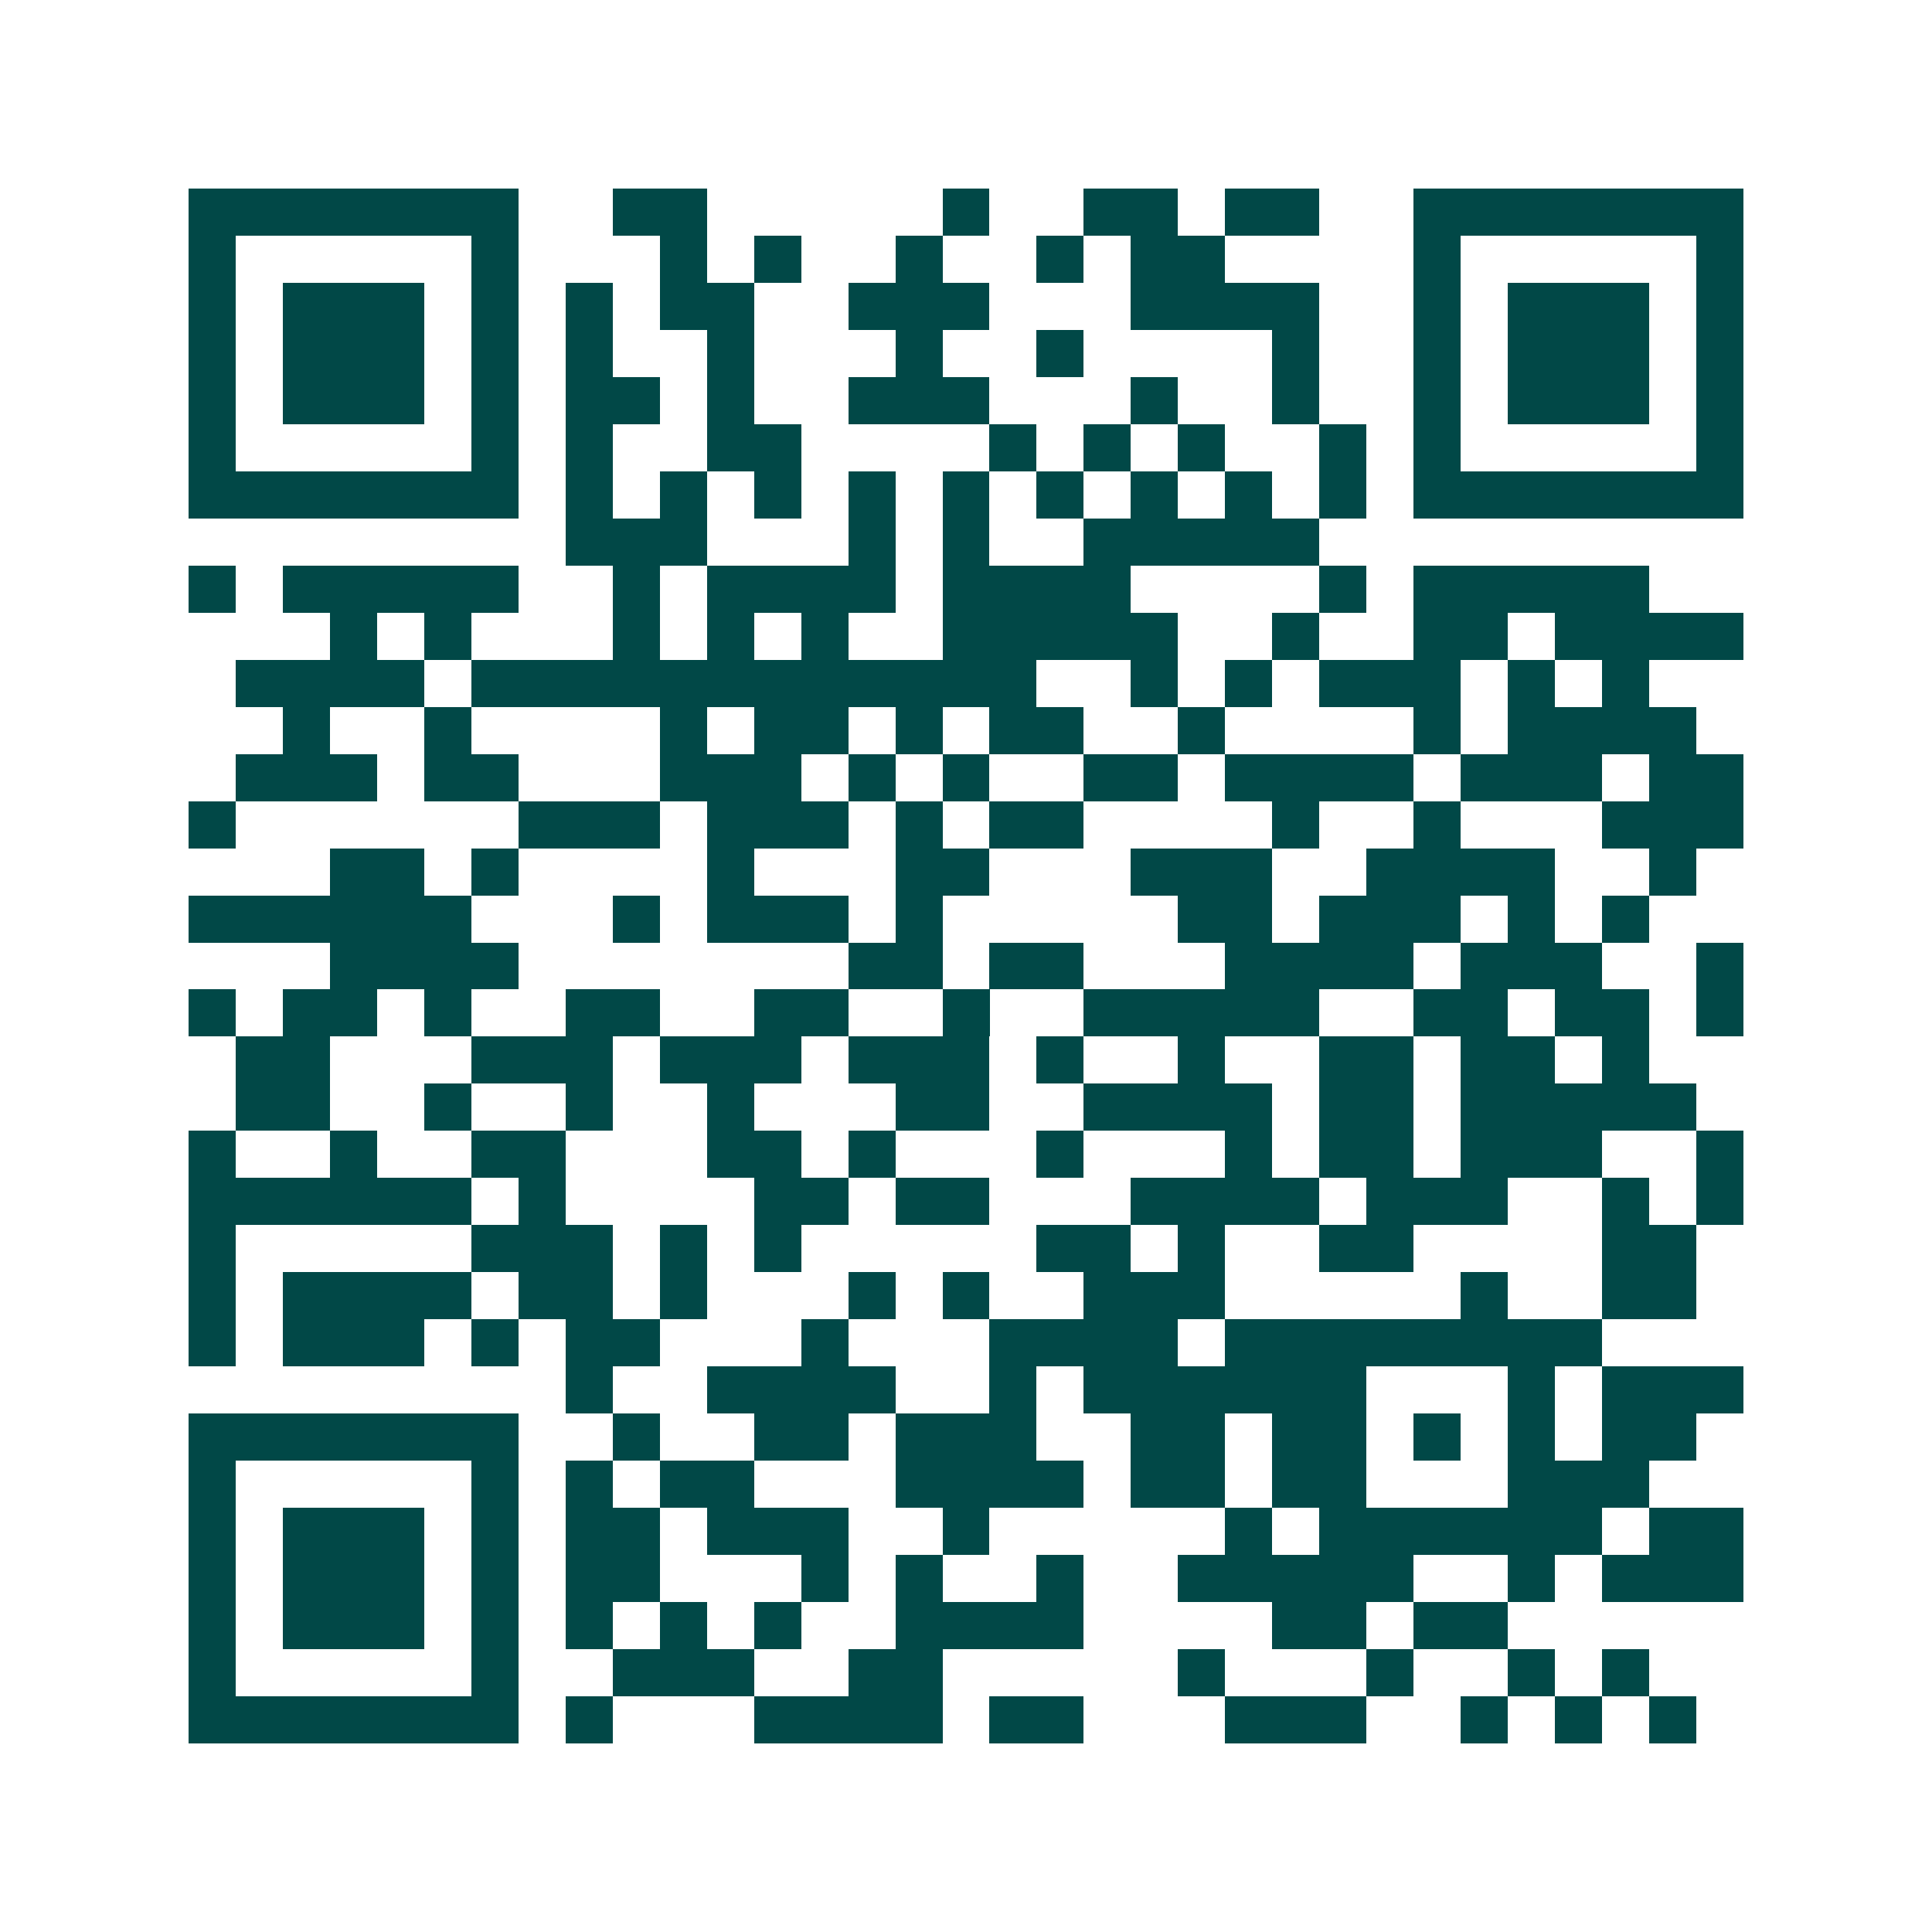 <svg xmlns="http://www.w3.org/2000/svg" width="200" height="200" viewBox="0 0 41 41" shape-rendering="crispEdges"><path fill="#ffffff" d="M0 0h41v41H0z"/><path stroke="#014847" d="M4 4.5h7m2 0h2m5 0h1m2 0h2m1 0h2m2 0h7M4 5.5h1m5 0h1m3 0h1m1 0h1m2 0h1m2 0h1m1 0h2m4 0h1m5 0h1M4 6.5h1m1 0h3m1 0h1m1 0h1m1 0h2m2 0h3m3 0h4m2 0h1m1 0h3m1 0h1M4 7.5h1m1 0h3m1 0h1m1 0h1m2 0h1m3 0h1m2 0h1m4 0h1m2 0h1m1 0h3m1 0h1M4 8.5h1m1 0h3m1 0h1m1 0h2m1 0h1m2 0h3m3 0h1m2 0h1m2 0h1m1 0h3m1 0h1M4 9.5h1m5 0h1m1 0h1m2 0h2m4 0h1m1 0h1m1 0h1m2 0h1m1 0h1m5 0h1M4 10.5h7m1 0h1m1 0h1m1 0h1m1 0h1m1 0h1m1 0h1m1 0h1m1 0h1m1 0h1m1 0h7M12 11.5h3m3 0h1m1 0h1m2 0h5M4 12.5h1m1 0h5m2 0h1m1 0h4m1 0h4m4 0h1m1 0h5M7 13.5h1m1 0h1m3 0h1m1 0h1m1 0h1m2 0h5m2 0h1m2 0h2m1 0h4M5 14.5h4m1 0h12m2 0h1m1 0h1m1 0h3m1 0h1m1 0h1M6 15.5h1m2 0h1m4 0h1m1 0h2m1 0h1m1 0h2m2 0h1m4 0h1m1 0h4M5 16.5h3m1 0h2m3 0h3m1 0h1m1 0h1m2 0h2m1 0h4m1 0h3m1 0h2M4 17.5h1m6 0h3m1 0h3m1 0h1m1 0h2m4 0h1m2 0h1m3 0h3M7 18.5h2m1 0h1m4 0h1m3 0h2m3 0h3m2 0h4m2 0h1M4 19.5h6m3 0h1m1 0h3m1 0h1m5 0h2m1 0h3m1 0h1m1 0h1M7 20.5h4m7 0h2m1 0h2m3 0h4m1 0h3m2 0h1M4 21.5h1m1 0h2m1 0h1m2 0h2m2 0h2m2 0h1m2 0h5m2 0h2m1 0h2m1 0h1M5 22.5h2m3 0h3m1 0h3m1 0h3m1 0h1m2 0h1m2 0h2m1 0h2m1 0h1M5 23.5h2m2 0h1m2 0h1m2 0h1m3 0h2m2 0h4m1 0h2m1 0h5M4 24.5h1m2 0h1m2 0h2m3 0h2m1 0h1m3 0h1m3 0h1m1 0h2m1 0h3m2 0h1M4 25.5h6m1 0h1m4 0h2m1 0h2m3 0h4m1 0h3m2 0h1m1 0h1M4 26.5h1m5 0h3m1 0h1m1 0h1m5 0h2m1 0h1m2 0h2m4 0h2M4 27.5h1m1 0h4m1 0h2m1 0h1m3 0h1m1 0h1m2 0h3m5 0h1m2 0h2M4 28.5h1m1 0h3m1 0h1m1 0h2m3 0h1m3 0h4m1 0h8M12 29.5h1m2 0h4m2 0h1m1 0h6m3 0h1m1 0h3M4 30.5h7m2 0h1m2 0h2m1 0h3m2 0h2m1 0h2m1 0h1m1 0h1m1 0h2M4 31.5h1m5 0h1m1 0h1m1 0h2m3 0h4m1 0h2m1 0h2m3 0h3M4 32.5h1m1 0h3m1 0h1m1 0h2m1 0h3m2 0h1m5 0h1m1 0h6m1 0h2M4 33.5h1m1 0h3m1 0h1m1 0h2m3 0h1m1 0h1m2 0h1m2 0h5m2 0h1m1 0h3M4 34.5h1m1 0h3m1 0h1m1 0h1m1 0h1m1 0h1m2 0h4m4 0h2m1 0h2M4 35.5h1m5 0h1m2 0h3m2 0h2m5 0h1m3 0h1m2 0h1m1 0h1M4 36.5h7m1 0h1m3 0h4m1 0h2m3 0h3m2 0h1m1 0h1m1 0h1"/></svg>

